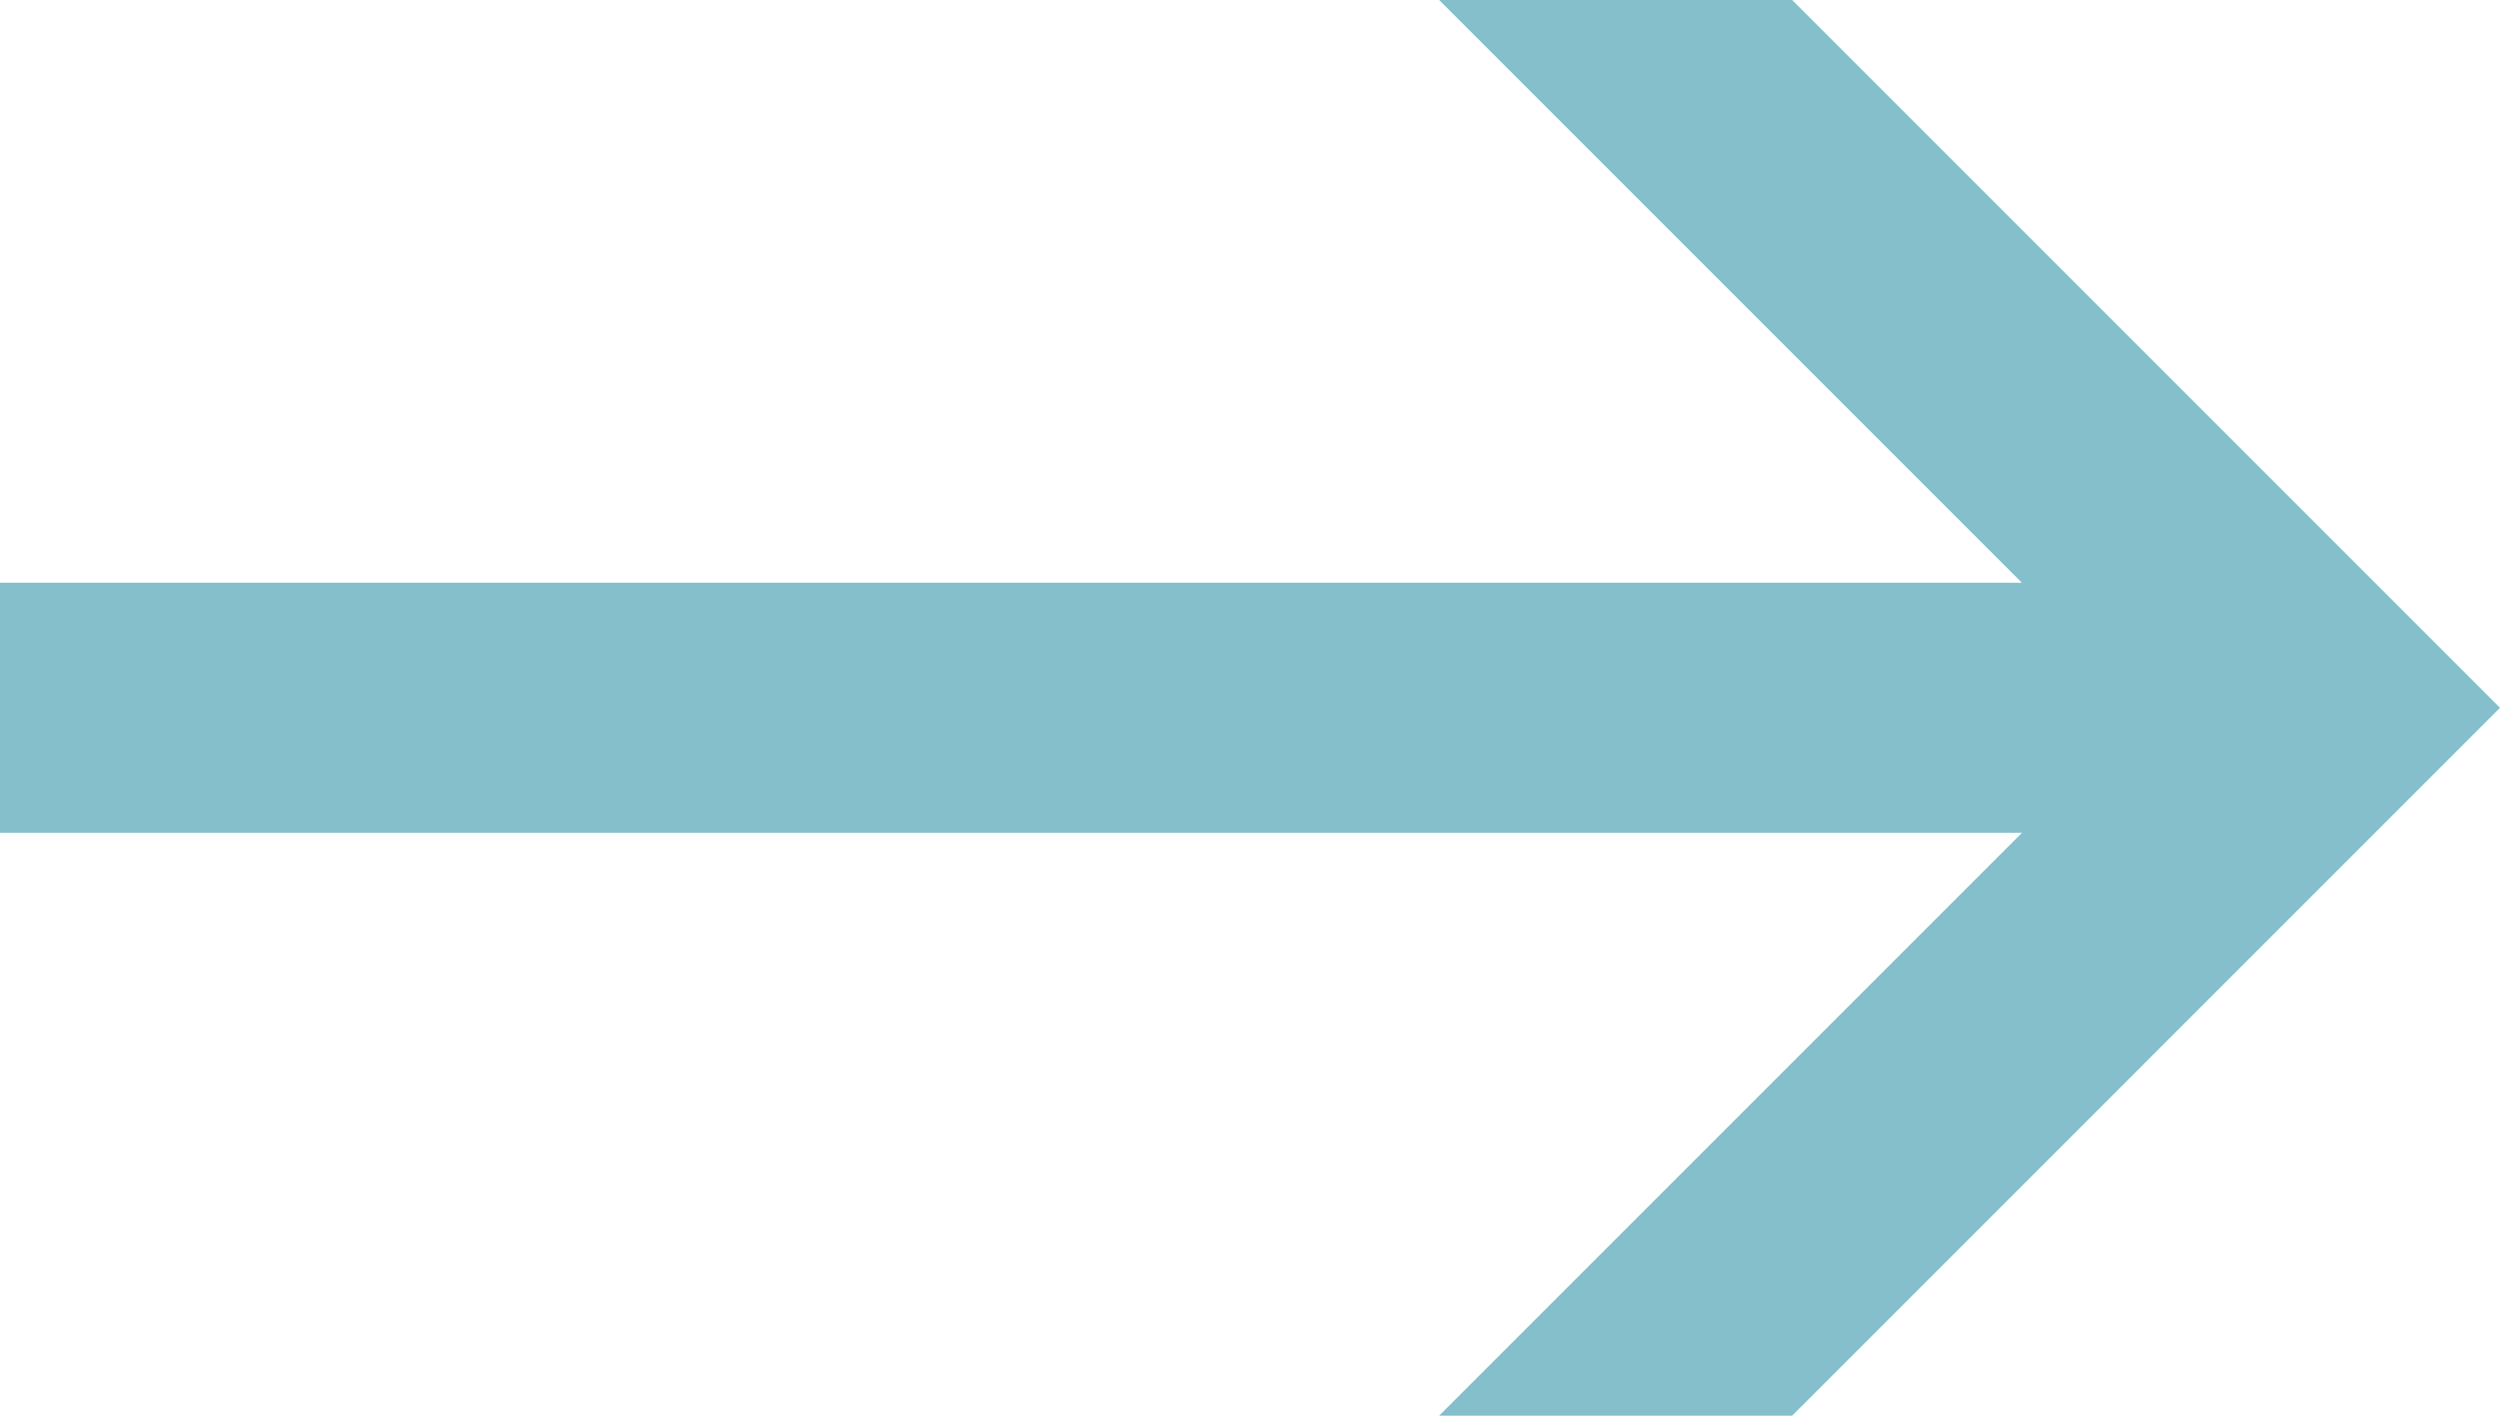 <svg xmlns="http://www.w3.org/2000/svg" width="18.066" height="10.229" viewBox="0 0 18.066 10.229">
  <path id="Path_534" data-name="Path 534" d="M20.178-9.033l-5.115-5.115H12.512l4.211,4.211H2.112V-8.13H16.724L12.512-3.918h2.551Z" transform="translate(-2.112 14.148)" fill="#85bfcc"/>
</svg>
